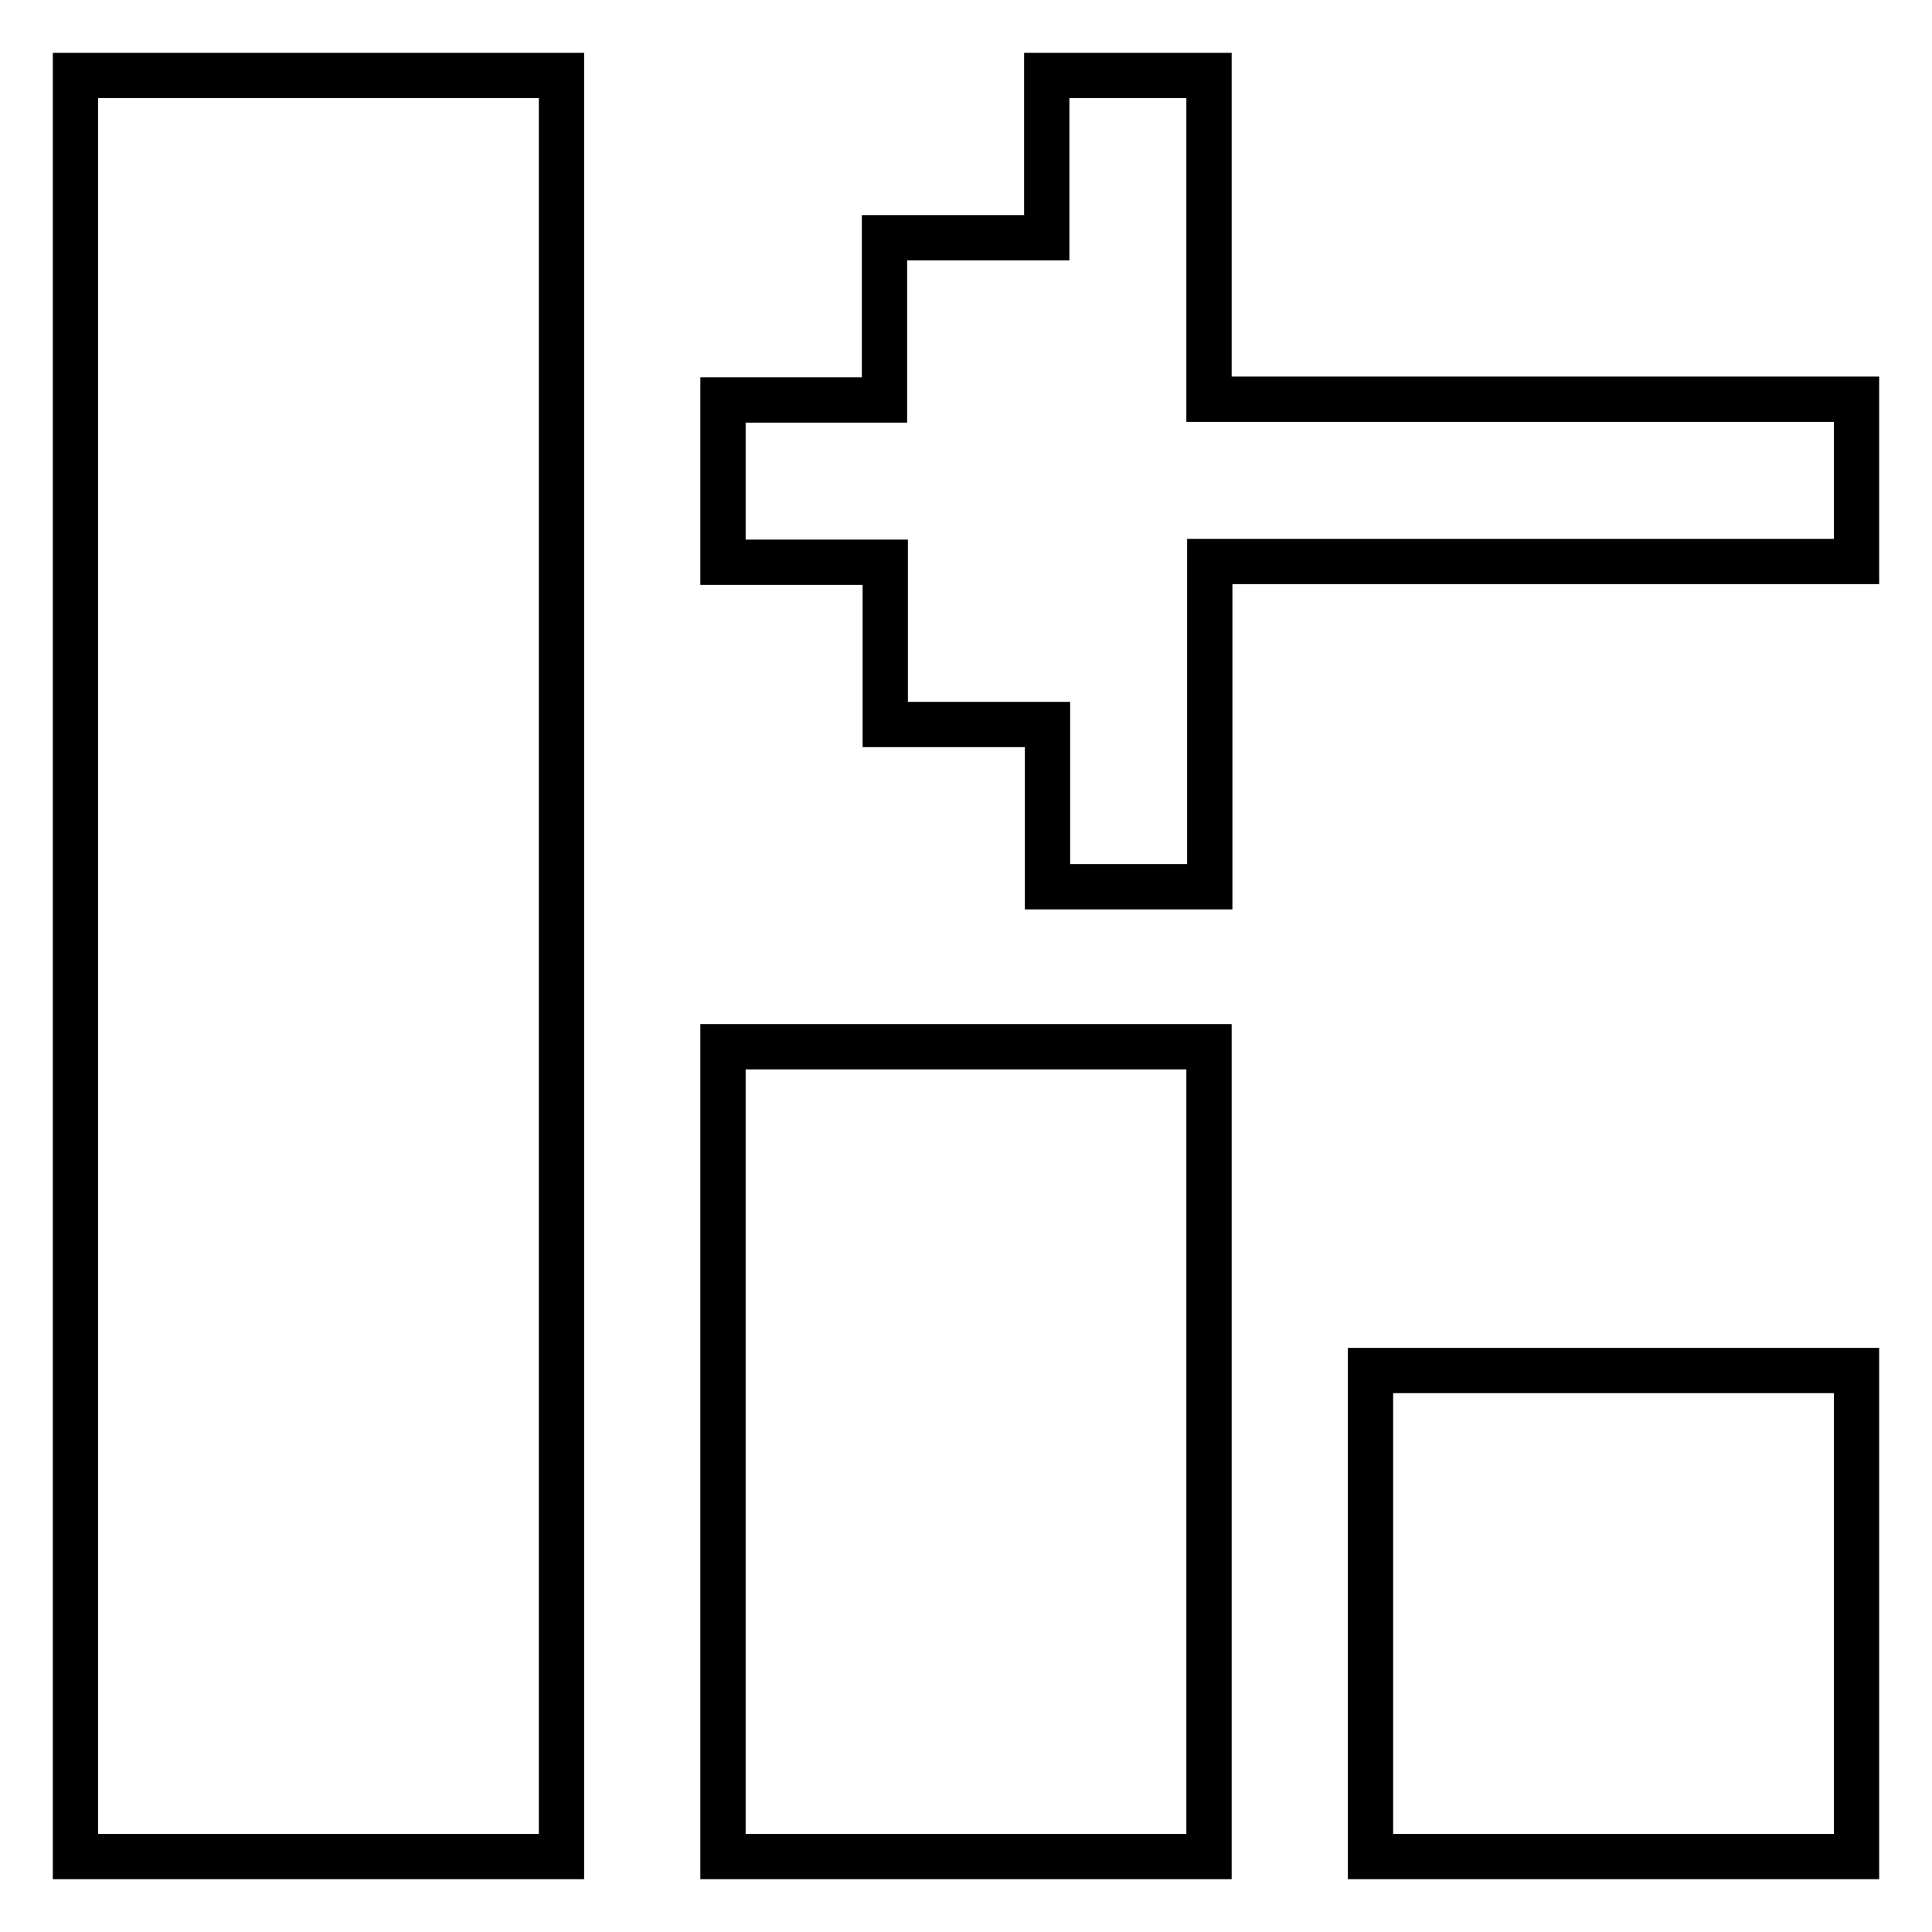 <?xml version="1.0" encoding="utf-8"?>
<!-- Svg Vector Icons : http://www.onlinewebfonts.com/icon -->
<!DOCTYPE svg PUBLIC "-//W3C//DTD SVG 1.1//EN" "http://www.w3.org/Graphics/SVG/1.1/DTD/svg11.dtd">
<svg version="1.1" xmlns="http://www.w3.org/2000/svg" xmlns:xlink="http://www.w3.org/1999/xlink" x="0px" y="0px" viewBox="0 0 256 256" enable-background="new 0 0 256 256" xml:space="preserve">
<g> <path stroke-width="6" fill-opacity="0" stroke="#000000"  d="M160.2,10h-21.5v21.5h-21.5v21.5H95.8v21.5h21.5v21.5h21.5v21.5h21.5V74.4H246V52.9h-85.8V10z M74.4,10v236 H10V10H74.4z M95.8,138.7V246h64.4V138.7H95.8z M181.6,181.6V246H246v-64.4H181.6z"/></g>
</svg>